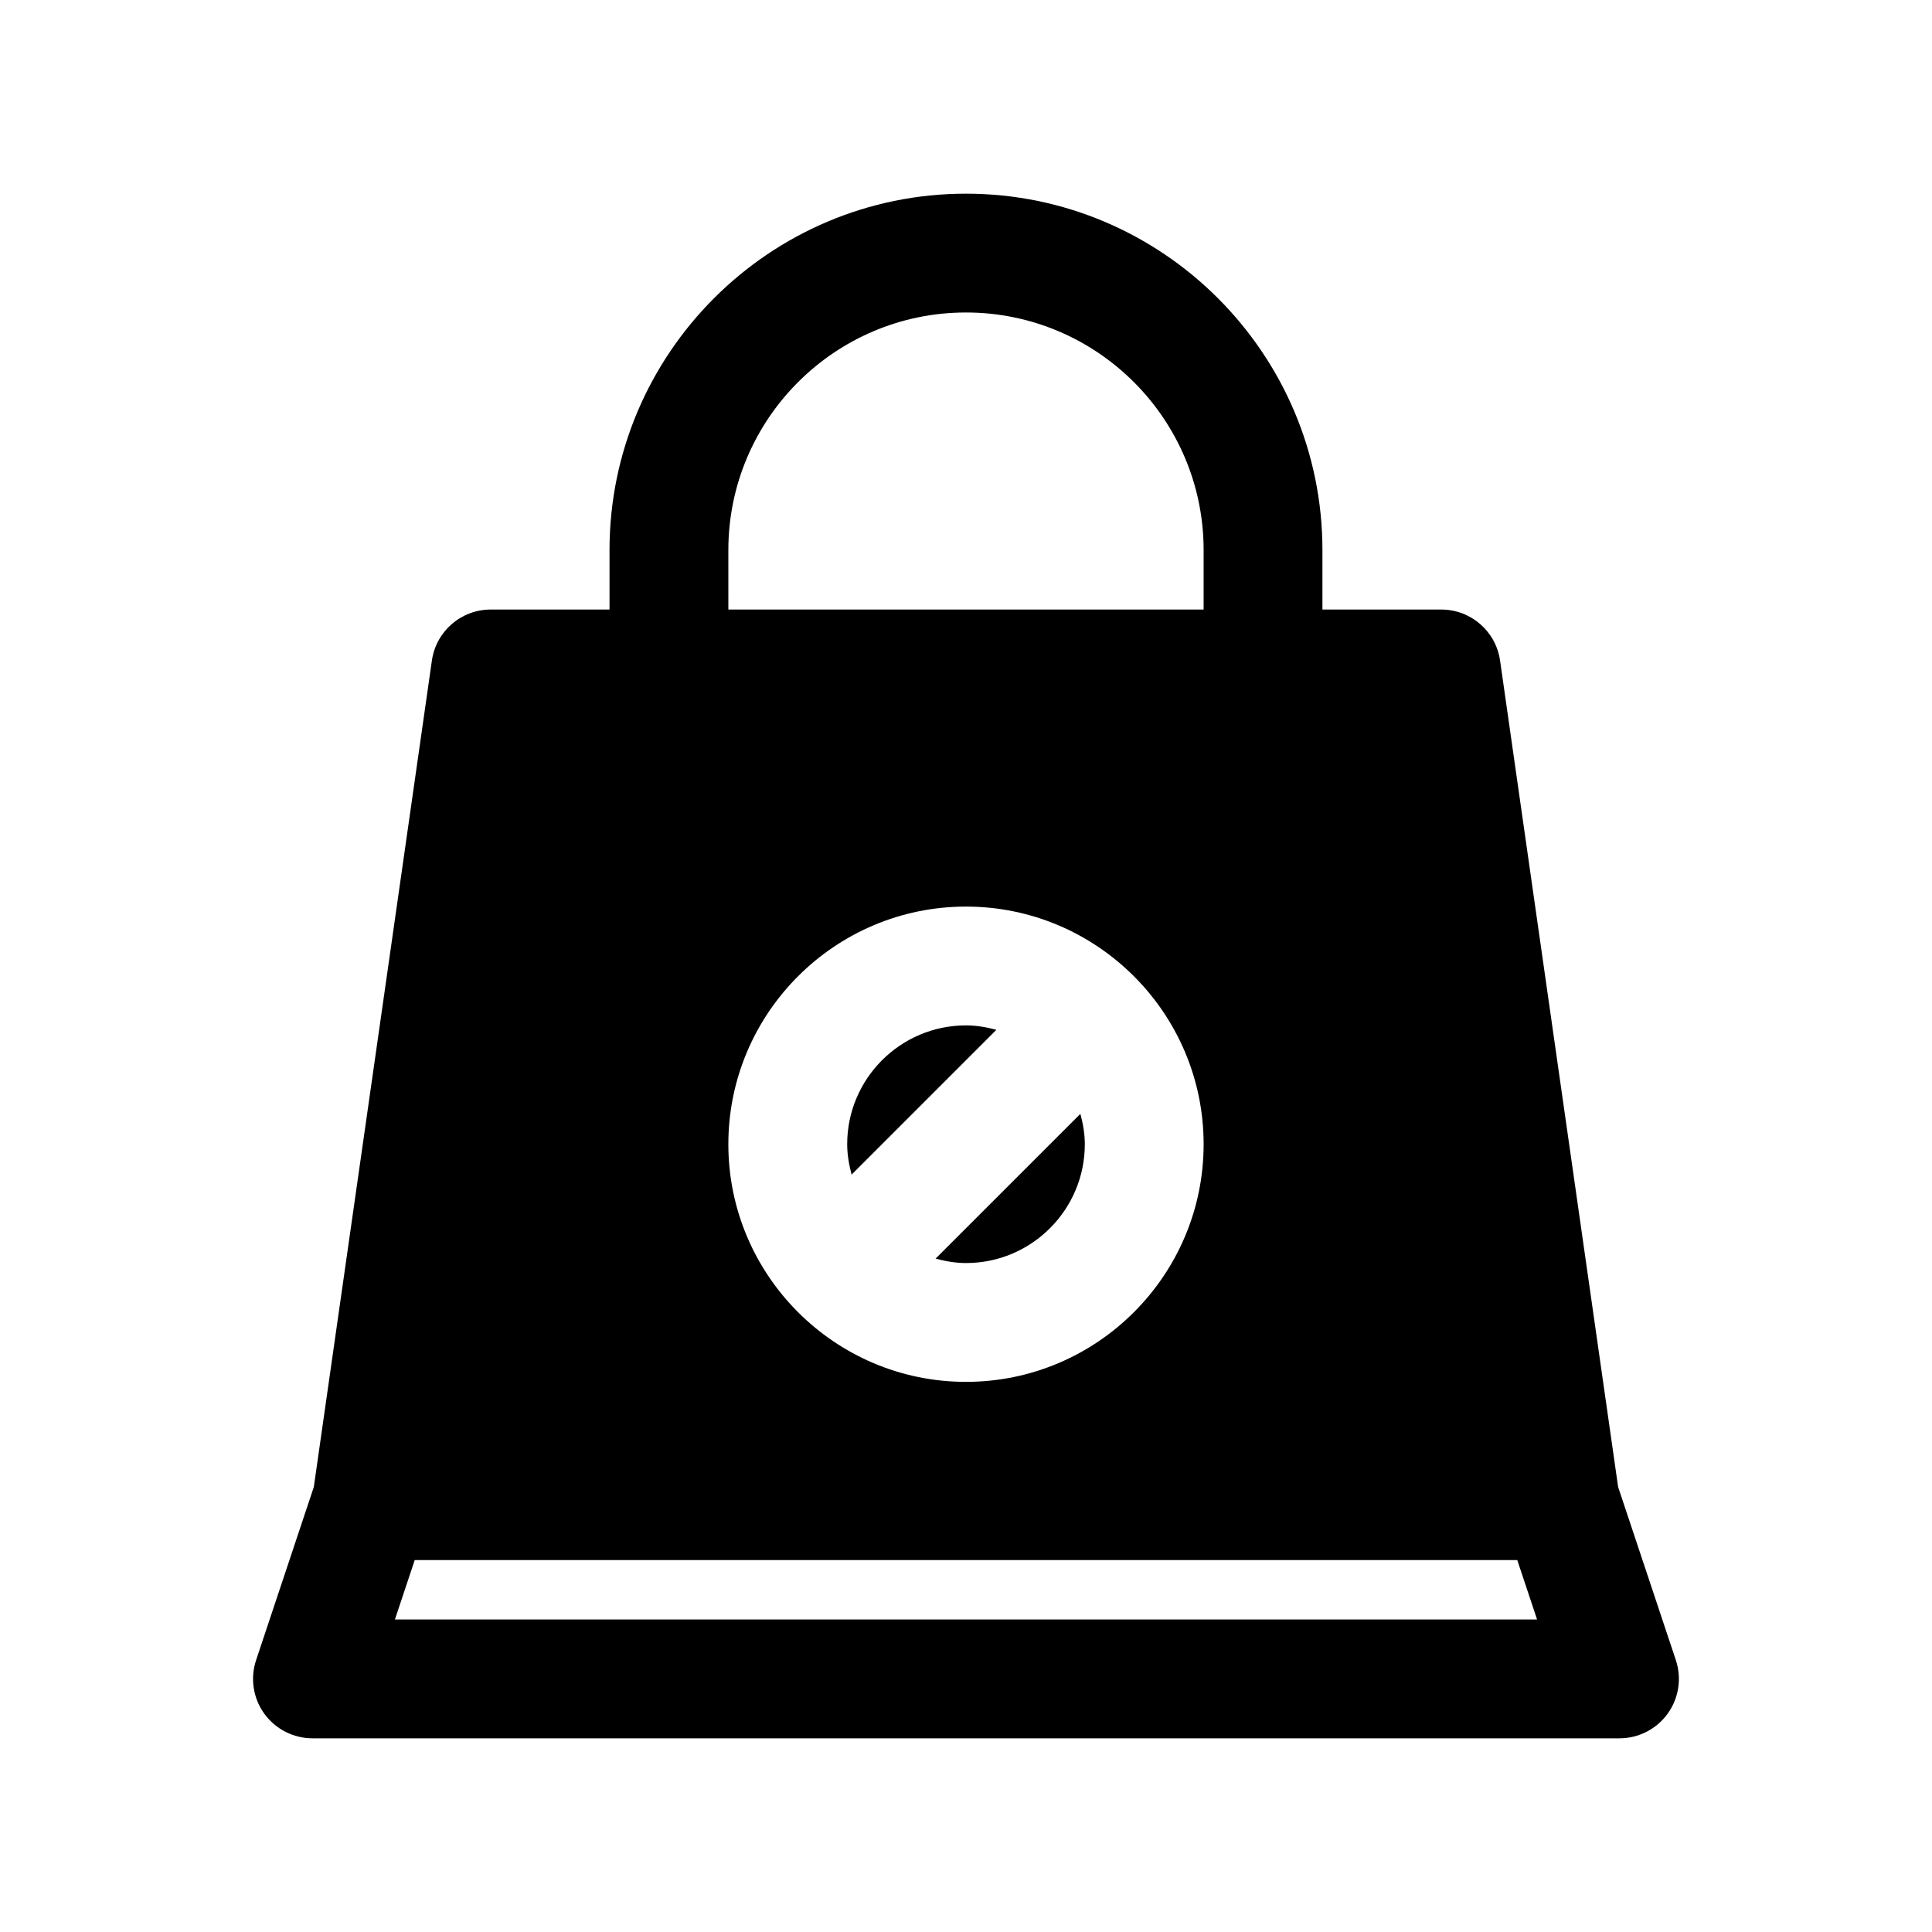 <?xml version="1.0" encoding="UTF-8"?>
<!-- Uploaded to: SVG Repo, www.svgrepo.com, Generator: SVG Repo Mixer Tools -->
<svg fill="#000000" width="800px" height="800px" version="1.1" viewBox="144 144 512 512" xmlns="http://www.w3.org/2000/svg">
 <g>
  <path d="m572.82 538.06-31.289-219.01c-1.105-7.754-7.75-13.516-15.586-13.516h-31.488v-15.742c0-52.086-42.379-94.465-94.465-94.465-52.086 0-94.465 42.379-94.465 94.465v15.742h-31.488c-7.832 0-14.48 5.762-15.586 13.52l-31.289 219.01-15.297 45.887c-1.598 4.801-0.797 10.078 2.164 14.184 2.965 4.102 7.715 6.535 12.777 6.535h346.37c5.062 0 9.812-2.434 12.773-6.539 2.961-4.106 3.762-9.383 2.164-14.184zm-235.8-248.27c0-34.723 28.25-62.977 62.977-62.977 34.723 0 62.977 28.25 62.977 62.977v15.742l-125.95 0.004zm62.977 94.465c34.723 0 62.977 28.25 62.977 62.977 0 34.723-28.25 62.977-62.977 62.977-34.723 0-62.977-28.25-62.977-62.977 0-34.723 28.25-62.977 62.977-62.977zm-151.34 188.93 5.246-15.742h292.19l5.246 15.742z"/>
  <path d="m408.05 416.91c-2.582-0.688-5.25-1.172-8.047-1.172-17.363 0-31.488 14.125-31.488 31.488 0 2.797 0.484 5.461 1.172 8.047z"/>
  <path d="m400 478.72c17.363 0 31.488-14.125 31.488-31.488 0-2.801-0.484-5.465-1.176-8.051l-38.371 38.363c2.59 0.691 5.254 1.176 8.059 1.176z"/>
 </g>
</svg>